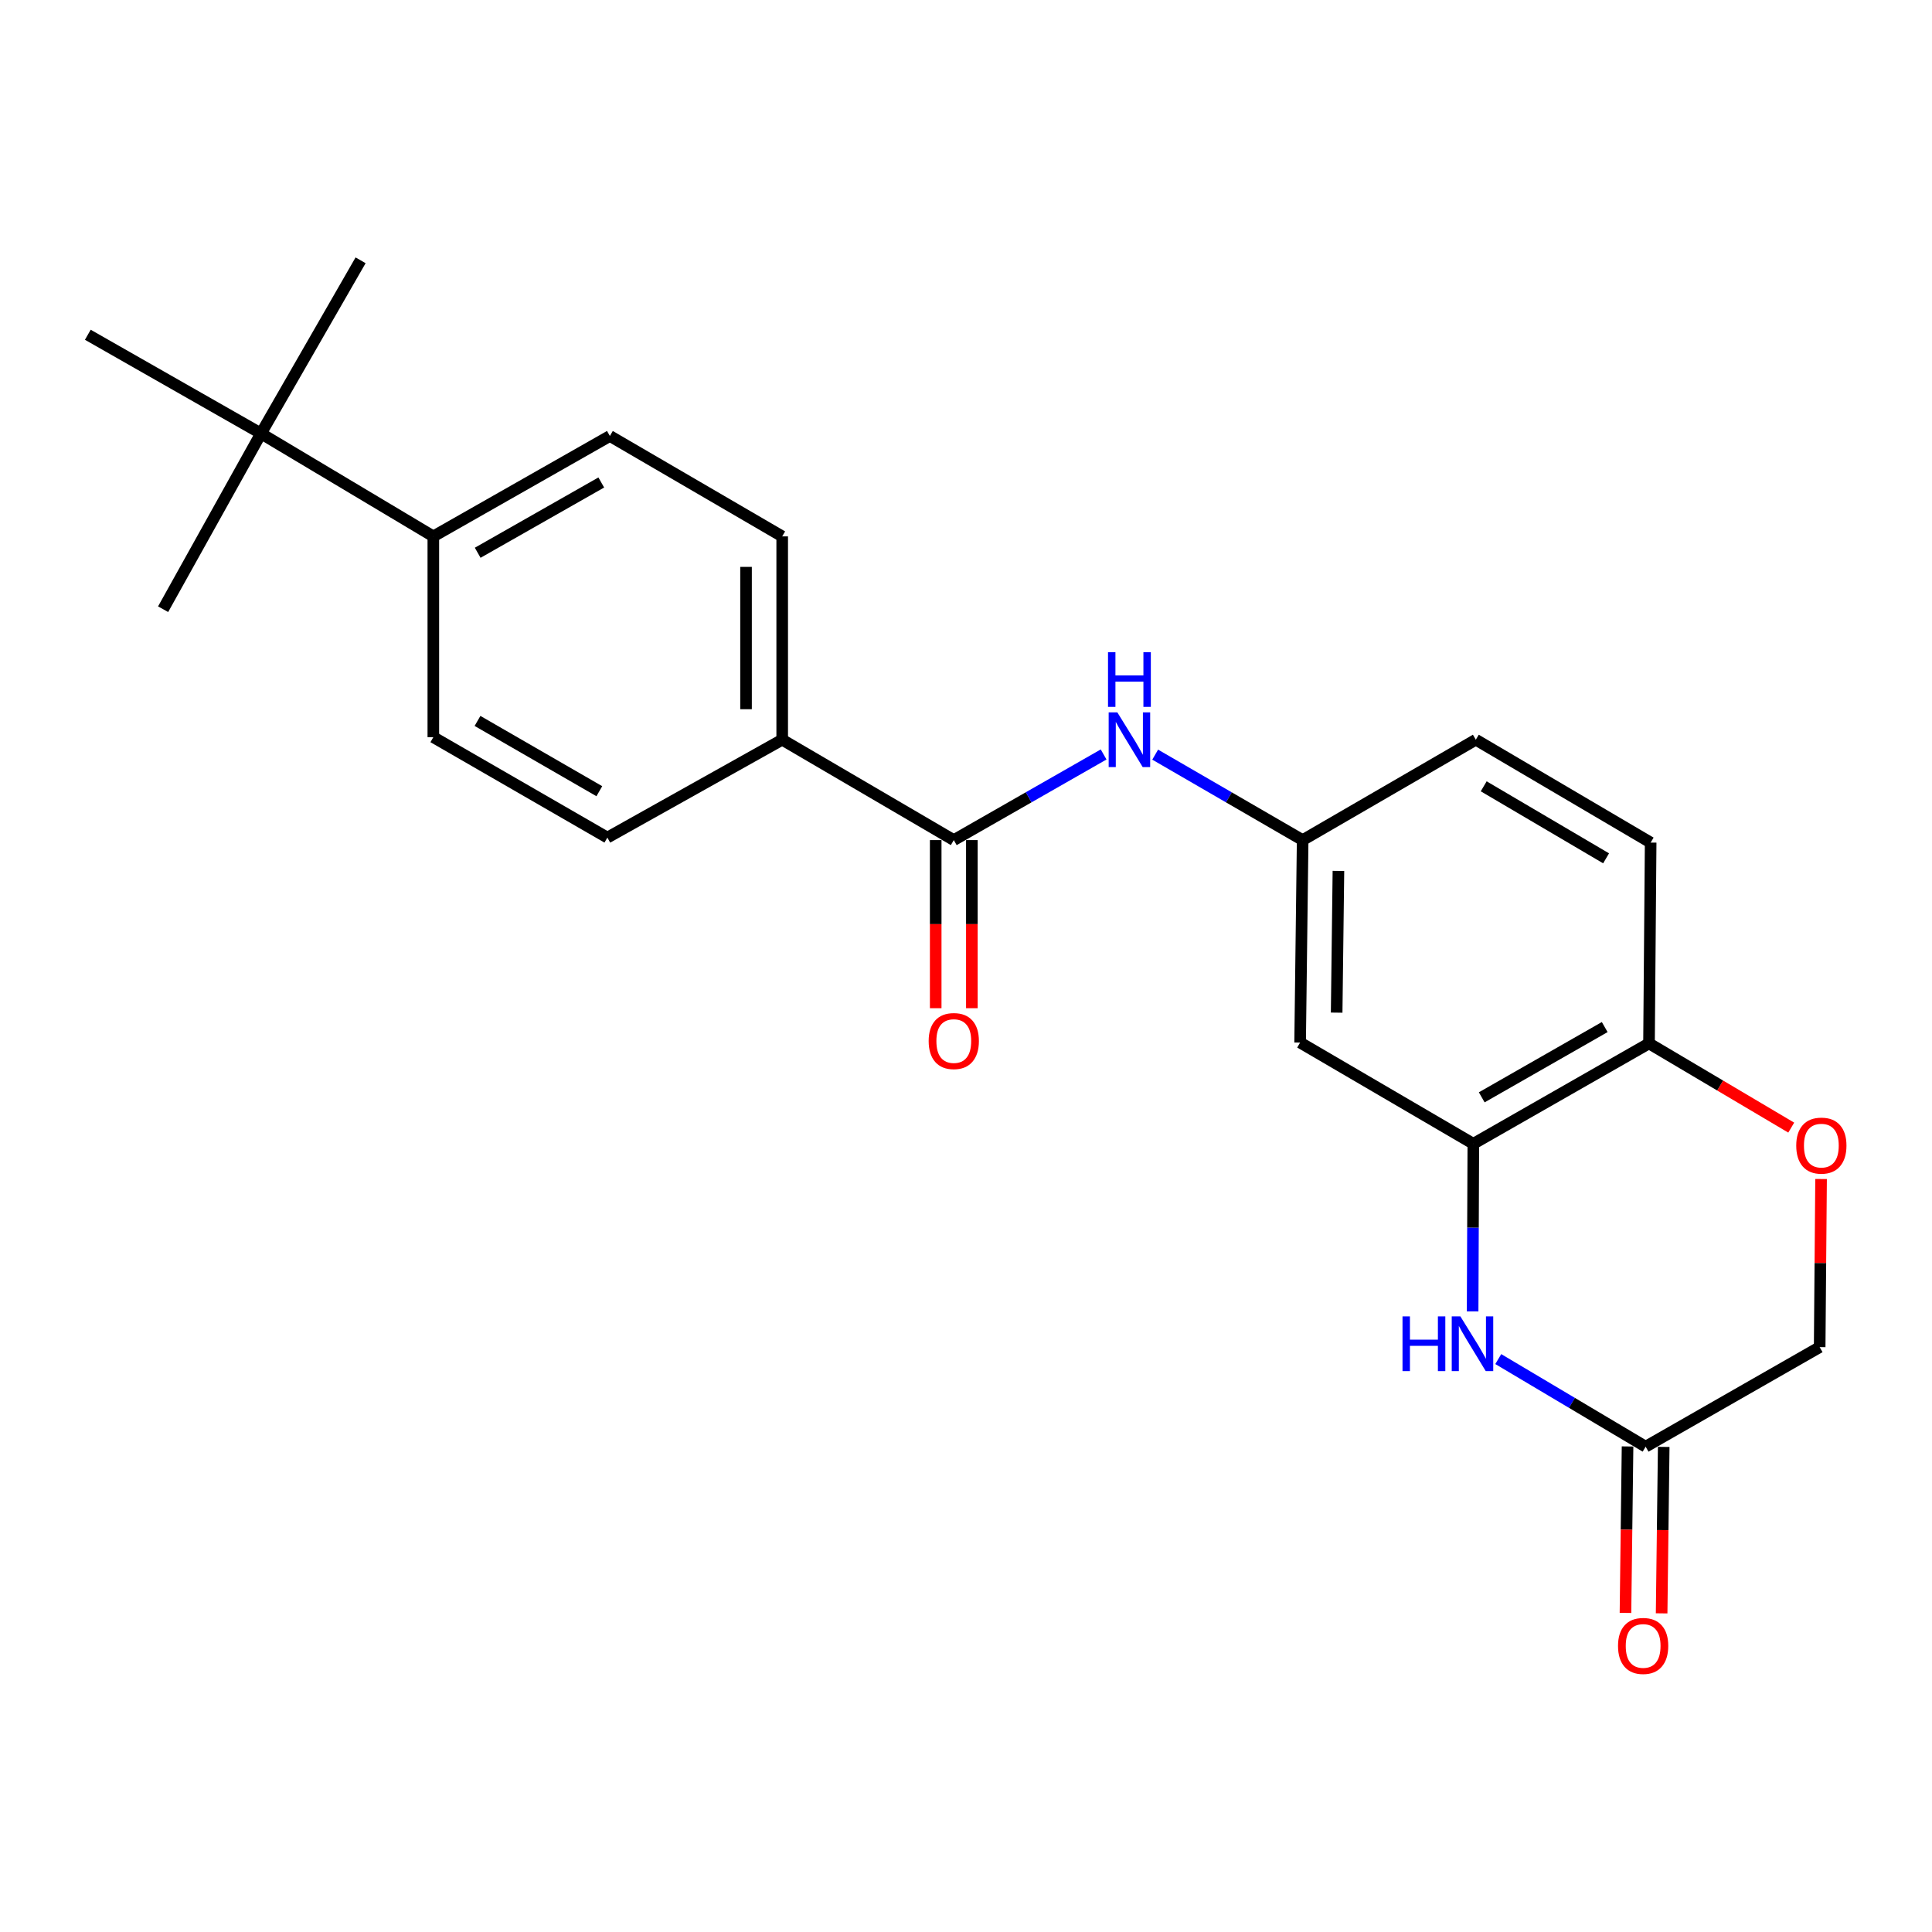 <?xml version='1.0' encoding='iso-8859-1'?>
<svg version='1.1' baseProfile='full'
              xmlns='http://www.w3.org/2000/svg'
                      xmlns:rdkit='http://www.rdkit.org/xml'
                      xmlns:xlink='http://www.w3.org/1999/xlink'
                  xml:space='preserve'
width='1000px' height='1000px' viewBox='0 0 1000 1000'>
<!-- END OF HEADER -->
<rect style='opacity:1.0;fill:#FFFFFF;stroke:none' width='1000' height='1000' x='0' y='0'> </rect>
<path class='bond-0' d='M 762.226,678.777 L 762.409,635.4' style='fill:none;fill-rule:evenodd;stroke:#0000FF;stroke-width:6px;stroke-linecap:butt;stroke-linejoin:miter;stroke-opacity:1' />
<path class='bond-0' d='M 762.409,635.4 L 762.592,592.022' style='fill:none;fill-rule:evenodd;stroke:#000000;stroke-width:6px;stroke-linecap:butt;stroke-linejoin:miter;stroke-opacity:1' />
<path class='bond-2' d='M 775.502,703.458 L 813.639,726.126' style='fill:none;fill-rule:evenodd;stroke:#0000FF;stroke-width:6px;stroke-linecap:butt;stroke-linejoin:miter;stroke-opacity:1' />
<path class='bond-2' d='M 813.639,726.126 L 851.777,748.795' style='fill:none;fill-rule:evenodd;stroke:#000000;stroke-width:6px;stroke-linecap:butt;stroke-linejoin:miter;stroke-opacity:1' />
<path class='bond-5' d='M 762.592,592.022 L 672.94,539.626' style='fill:none;fill-rule:evenodd;stroke:#000000;stroke-width:6px;stroke-linecap:butt;stroke-linejoin:miter;stroke-opacity:1' />
<path class='bond-6' d='M 762.592,592.022 L 853.524,540.063' style='fill:none;fill-rule:evenodd;stroke:#000000;stroke-width:6px;stroke-linecap:butt;stroke-linejoin:miter;stroke-opacity:1' />
<path class='bond-6' d='M 766.946,567.978 L 830.598,531.606' style='fill:none;fill-rule:evenodd;stroke:#000000;stroke-width:6px;stroke-linecap:butt;stroke-linejoin:miter;stroke-opacity:1' />
<path class='bond-1' d='M 493.676,434.834 L 532.452,412.671' style='fill:none;fill-rule:evenodd;stroke:#000000;stroke-width:6px;stroke-linecap:butt;stroke-linejoin:miter;stroke-opacity:1' />
<path class='bond-1' d='M 532.452,412.671 L 571.229,390.509' style='fill:none;fill-rule:evenodd;stroke:#0000FF;stroke-width:6px;stroke-linecap:butt;stroke-linejoin:miter;stroke-opacity:1' />
<path class='bond-7' d='M 493.676,434.834 L 404.866,382.874' style='fill:none;fill-rule:evenodd;stroke:#000000;stroke-width:6px;stroke-linecap:butt;stroke-linejoin:miter;stroke-opacity:1' />
<path class='bond-11' d='M 484.318,434.834 L 484.318,478.339' style='fill:none;fill-rule:evenodd;stroke:#000000;stroke-width:6px;stroke-linecap:butt;stroke-linejoin:miter;stroke-opacity:1' />
<path class='bond-11' d='M 484.318,478.339 L 484.318,521.845' style='fill:none;fill-rule:evenodd;stroke:#FF0000;stroke-width:6px;stroke-linecap:butt;stroke-linejoin:miter;stroke-opacity:1' />
<path class='bond-11' d='M 503.034,434.834 L 503.034,478.339' style='fill:none;fill-rule:evenodd;stroke:#000000;stroke-width:6px;stroke-linecap:butt;stroke-linejoin:miter;stroke-opacity:1' />
<path class='bond-11' d='M 503.034,478.339 L 503.034,521.845' style='fill:none;fill-rule:evenodd;stroke:#FF0000;stroke-width:6px;stroke-linecap:butt;stroke-linejoin:miter;stroke-opacity:1' />
<path class='bond-12' d='M 842.419,748.678 L 841.88,791.757' style='fill:none;fill-rule:evenodd;stroke:#000000;stroke-width:6px;stroke-linecap:butt;stroke-linejoin:miter;stroke-opacity:1' />
<path class='bond-12' d='M 841.88,791.757 L 841.341,834.837' style='fill:none;fill-rule:evenodd;stroke:#FF0000;stroke-width:6px;stroke-linecap:butt;stroke-linejoin:miter;stroke-opacity:1' />
<path class='bond-12' d='M 861.134,748.912 L 860.595,791.991' style='fill:none;fill-rule:evenodd;stroke:#000000;stroke-width:6px;stroke-linecap:butt;stroke-linejoin:miter;stroke-opacity:1' />
<path class='bond-12' d='M 860.595,791.991 L 860.056,835.071' style='fill:none;fill-rule:evenodd;stroke:#FF0000;stroke-width:6px;stroke-linecap:butt;stroke-linejoin:miter;stroke-opacity:1' />
<path class='bond-13' d='M 851.777,748.795 L 941.856,697.272' style='fill:none;fill-rule:evenodd;stroke:#000000;stroke-width:6px;stroke-linecap:butt;stroke-linejoin:miter;stroke-opacity:1' />
<path class='bond-3' d='M 597.918,390.6 L 636.084,412.717' style='fill:none;fill-rule:evenodd;stroke:#0000FF;stroke-width:6px;stroke-linecap:butt;stroke-linejoin:miter;stroke-opacity:1' />
<path class='bond-3' d='M 636.084,412.717 L 674.25,434.834' style='fill:none;fill-rule:evenodd;stroke:#000000;stroke-width:6px;stroke-linecap:butt;stroke-linejoin:miter;stroke-opacity:1' />
<path class='bond-4' d='M 942.584,610.255 L 942.22,653.763' style='fill:none;fill-rule:evenodd;stroke:#FF0000;stroke-width:6px;stroke-linecap:butt;stroke-linejoin:miter;stroke-opacity:1' />
<path class='bond-4' d='M 942.22,653.763 L 941.856,697.272' style='fill:none;fill-rule:evenodd;stroke:#000000;stroke-width:6px;stroke-linecap:butt;stroke-linejoin:miter;stroke-opacity:1' />
<path class='bond-23' d='M 927.137,583.653 L 890.331,561.858' style='fill:none;fill-rule:evenodd;stroke:#FF0000;stroke-width:6px;stroke-linecap:butt;stroke-linejoin:miter;stroke-opacity:1' />
<path class='bond-23' d='M 890.331,561.858 L 853.524,540.063' style='fill:none;fill-rule:evenodd;stroke:#000000;stroke-width:6px;stroke-linecap:butt;stroke-linejoin:miter;stroke-opacity:1' />
<path class='bond-8' d='M 672.94,539.626 L 674.25,434.834' style='fill:none;fill-rule:evenodd;stroke:#000000;stroke-width:6px;stroke-linecap:butt;stroke-linejoin:miter;stroke-opacity:1' />
<path class='bond-8' d='M 691.851,524.141 L 692.768,450.787' style='fill:none;fill-rule:evenodd;stroke:#000000;stroke-width:6px;stroke-linecap:butt;stroke-linejoin:miter;stroke-opacity:1' />
<path class='bond-18' d='M 853.524,540.063 L 854.376,436.123' style='fill:none;fill-rule:evenodd;stroke:#000000;stroke-width:6px;stroke-linecap:butt;stroke-linejoin:miter;stroke-opacity:1' />
<path class='bond-14' d='M 404.866,382.874 L 314.371,433.534' style='fill:none;fill-rule:evenodd;stroke:#000000;stroke-width:6px;stroke-linecap:butt;stroke-linejoin:miter;stroke-opacity:1' />
<path class='bond-15' d='M 404.866,382.874 L 404.866,277.635' style='fill:none;fill-rule:evenodd;stroke:#000000;stroke-width:6px;stroke-linecap:butt;stroke-linejoin:miter;stroke-opacity:1' />
<path class='bond-15' d='M 386.149,367.088 L 386.149,293.421' style='fill:none;fill-rule:evenodd;stroke:#000000;stroke-width:6px;stroke-linecap:butt;stroke-linejoin:miter;stroke-opacity:1' />
<path class='bond-24' d='M 674.25,434.834 L 763.882,382.874' style='fill:none;fill-rule:evenodd;stroke:#000000;stroke-width:6px;stroke-linecap:butt;stroke-linejoin:miter;stroke-opacity:1' />
<path class='bond-9' d='M 135.097,224.365 L 224.292,277.635' style='fill:none;fill-rule:evenodd;stroke:#000000;stroke-width:6px;stroke-linecap:butt;stroke-linejoin:miter;stroke-opacity:1' />
<path class='bond-20' d='M 135.097,224.365 L 45.455,173.269' style='fill:none;fill-rule:evenodd;stroke:#000000;stroke-width:6px;stroke-linecap:butt;stroke-linejoin:miter;stroke-opacity:1' />
<path class='bond-21' d='M 135.097,224.365 L 186.64,134.734' style='fill:none;fill-rule:evenodd;stroke:#000000;stroke-width:6px;stroke-linecap:butt;stroke-linejoin:miter;stroke-opacity:1' />
<path class='bond-22' d='M 135.097,224.365 L 84.427,315.328' style='fill:none;fill-rule:evenodd;stroke:#000000;stroke-width:6px;stroke-linecap:butt;stroke-linejoin:miter;stroke-opacity:1' />
<path class='bond-10' d='M 224.292,277.635 L 315.671,225.665' style='fill:none;fill-rule:evenodd;stroke:#000000;stroke-width:6px;stroke-linecap:butt;stroke-linejoin:miter;stroke-opacity:1' />
<path class='bond-10' d='M 247.252,286.109 L 311.217,249.73' style='fill:none;fill-rule:evenodd;stroke:#000000;stroke-width:6px;stroke-linecap:butt;stroke-linejoin:miter;stroke-opacity:1' />
<path class='bond-25' d='M 224.292,277.635 L 224.292,381.564' style='fill:none;fill-rule:evenodd;stroke:#000000;stroke-width:6px;stroke-linecap:butt;stroke-linejoin:miter;stroke-opacity:1' />
<path class='bond-17' d='M 314.371,433.534 L 224.292,381.564' style='fill:none;fill-rule:evenodd;stroke:#000000;stroke-width:6px;stroke-linecap:butt;stroke-linejoin:miter;stroke-opacity:1' />
<path class='bond-17' d='M 310.212,409.527 L 247.157,373.148' style='fill:none;fill-rule:evenodd;stroke:#000000;stroke-width:6px;stroke-linecap:butt;stroke-linejoin:miter;stroke-opacity:1' />
<path class='bond-16' d='M 404.866,277.635 L 315.671,225.665' style='fill:none;fill-rule:evenodd;stroke:#000000;stroke-width:6px;stroke-linecap:butt;stroke-linejoin:miter;stroke-opacity:1' />
<path class='bond-19' d='M 854.376,436.123 L 763.882,382.874' style='fill:none;fill-rule:evenodd;stroke:#000000;stroke-width:6px;stroke-linecap:butt;stroke-linejoin:miter;stroke-opacity:1' />
<path class='bond-19' d='M 831.31,444.267 L 767.964,406.993' style='fill:none;fill-rule:evenodd;stroke:#000000;stroke-width:6px;stroke-linecap:butt;stroke-linejoin:miter;stroke-opacity:1' />
<path  class='atom-0' d='M 725.935 681.365
L 729.775 681.365
L 729.775 693.405
L 744.255 693.405
L 744.255 681.365
L 748.095 681.365
L 748.095 709.685
L 744.255 709.685
L 744.255 696.605
L 729.775 696.605
L 729.775 709.685
L 725.935 709.685
L 725.935 681.365
' fill='#0000FF'/>
<path  class='atom-0' d='M 755.895 681.365
L 765.175 696.365
Q 766.095 697.845, 767.575 700.525
Q 769.055 703.205, 769.135 703.365
L 769.135 681.365
L 772.895 681.365
L 772.895 709.685
L 769.015 709.685
L 759.055 693.285
Q 757.895 691.365, 756.655 689.165
Q 755.455 686.965, 755.095 686.285
L 755.095 709.685
L 751.415 709.685
L 751.415 681.365
L 755.895 681.365
' fill='#0000FF'/>
<path  class='atom-4' d='M 578.327 368.714
L 587.607 383.714
Q 588.527 385.194, 590.007 387.874
Q 591.487 390.554, 591.567 390.714
L 591.567 368.714
L 595.327 368.714
L 595.327 397.034
L 591.447 397.034
L 581.487 380.634
Q 580.327 378.714, 579.087 376.514
Q 577.887 374.314, 577.527 373.634
L 577.527 397.034
L 573.847 397.034
L 573.847 368.714
L 578.327 368.714
' fill='#0000FF'/>
<path  class='atom-4' d='M 573.507 337.562
L 577.347 337.562
L 577.347 349.602
L 591.827 349.602
L 591.827 337.562
L 595.667 337.562
L 595.667 365.882
L 591.827 365.882
L 591.827 352.802
L 577.347 352.802
L 577.347 365.882
L 573.507 365.882
L 573.507 337.562
' fill='#0000FF'/>
<path  class='atom-5' d='M 929.729 592.965
Q 929.729 586.165, 933.089 582.365
Q 936.449 578.565, 942.729 578.565
Q 949.009 578.565, 952.369 582.365
Q 955.729 586.165, 955.729 592.965
Q 955.729 599.845, 952.329 603.765
Q 948.929 607.645, 942.729 607.645
Q 936.489 607.645, 933.089 603.765
Q 929.729 599.885, 929.729 592.965
M 942.729 604.445
Q 947.049 604.445, 949.369 601.565
Q 951.729 598.645, 951.729 592.965
Q 951.729 587.405, 949.369 584.605
Q 947.049 581.765, 942.729 581.765
Q 938.409 581.765, 936.049 584.565
Q 933.729 587.365, 933.729 592.965
Q 933.729 598.685, 936.049 601.565
Q 938.409 604.445, 942.729 604.445
' fill='#FF0000'/>
<path  class='atom-12' d='M 480.676 538.843
Q 480.676 532.043, 484.036 528.243
Q 487.396 524.443, 493.676 524.443
Q 499.956 524.443, 503.316 528.243
Q 506.676 532.043, 506.676 538.843
Q 506.676 545.723, 503.276 549.643
Q 499.876 553.523, 493.676 553.523
Q 487.436 553.523, 484.036 549.643
Q 480.676 545.763, 480.676 538.843
M 493.676 550.323
Q 497.996 550.323, 500.316 547.443
Q 502.676 544.523, 502.676 538.843
Q 502.676 533.283, 500.316 530.483
Q 497.996 527.643, 493.676 527.643
Q 489.356 527.643, 486.996 530.443
Q 484.676 533.243, 484.676 538.843
Q 484.676 544.563, 486.996 547.443
Q 489.356 550.323, 493.676 550.323
' fill='#FF0000'/>
<path  class='atom-13' d='M 837.488 851.93
Q 837.488 845.13, 840.848 841.33
Q 844.208 837.53, 850.488 837.53
Q 856.768 837.53, 860.128 841.33
Q 863.488 845.13, 863.488 851.93
Q 863.488 858.81, 860.088 862.73
Q 856.688 866.61, 850.488 866.61
Q 844.248 866.61, 840.848 862.73
Q 837.488 858.85, 837.488 851.93
M 850.488 863.41
Q 854.808 863.41, 857.128 860.53
Q 859.488 857.61, 859.488 851.93
Q 859.488 846.37, 857.128 843.57
Q 854.808 840.73, 850.488 840.73
Q 846.168 840.73, 843.808 843.53
Q 841.488 846.33, 841.488 851.93
Q 841.488 857.65, 843.808 860.53
Q 846.168 863.41, 850.488 863.41
' fill='#FF0000'/>
</svg>
